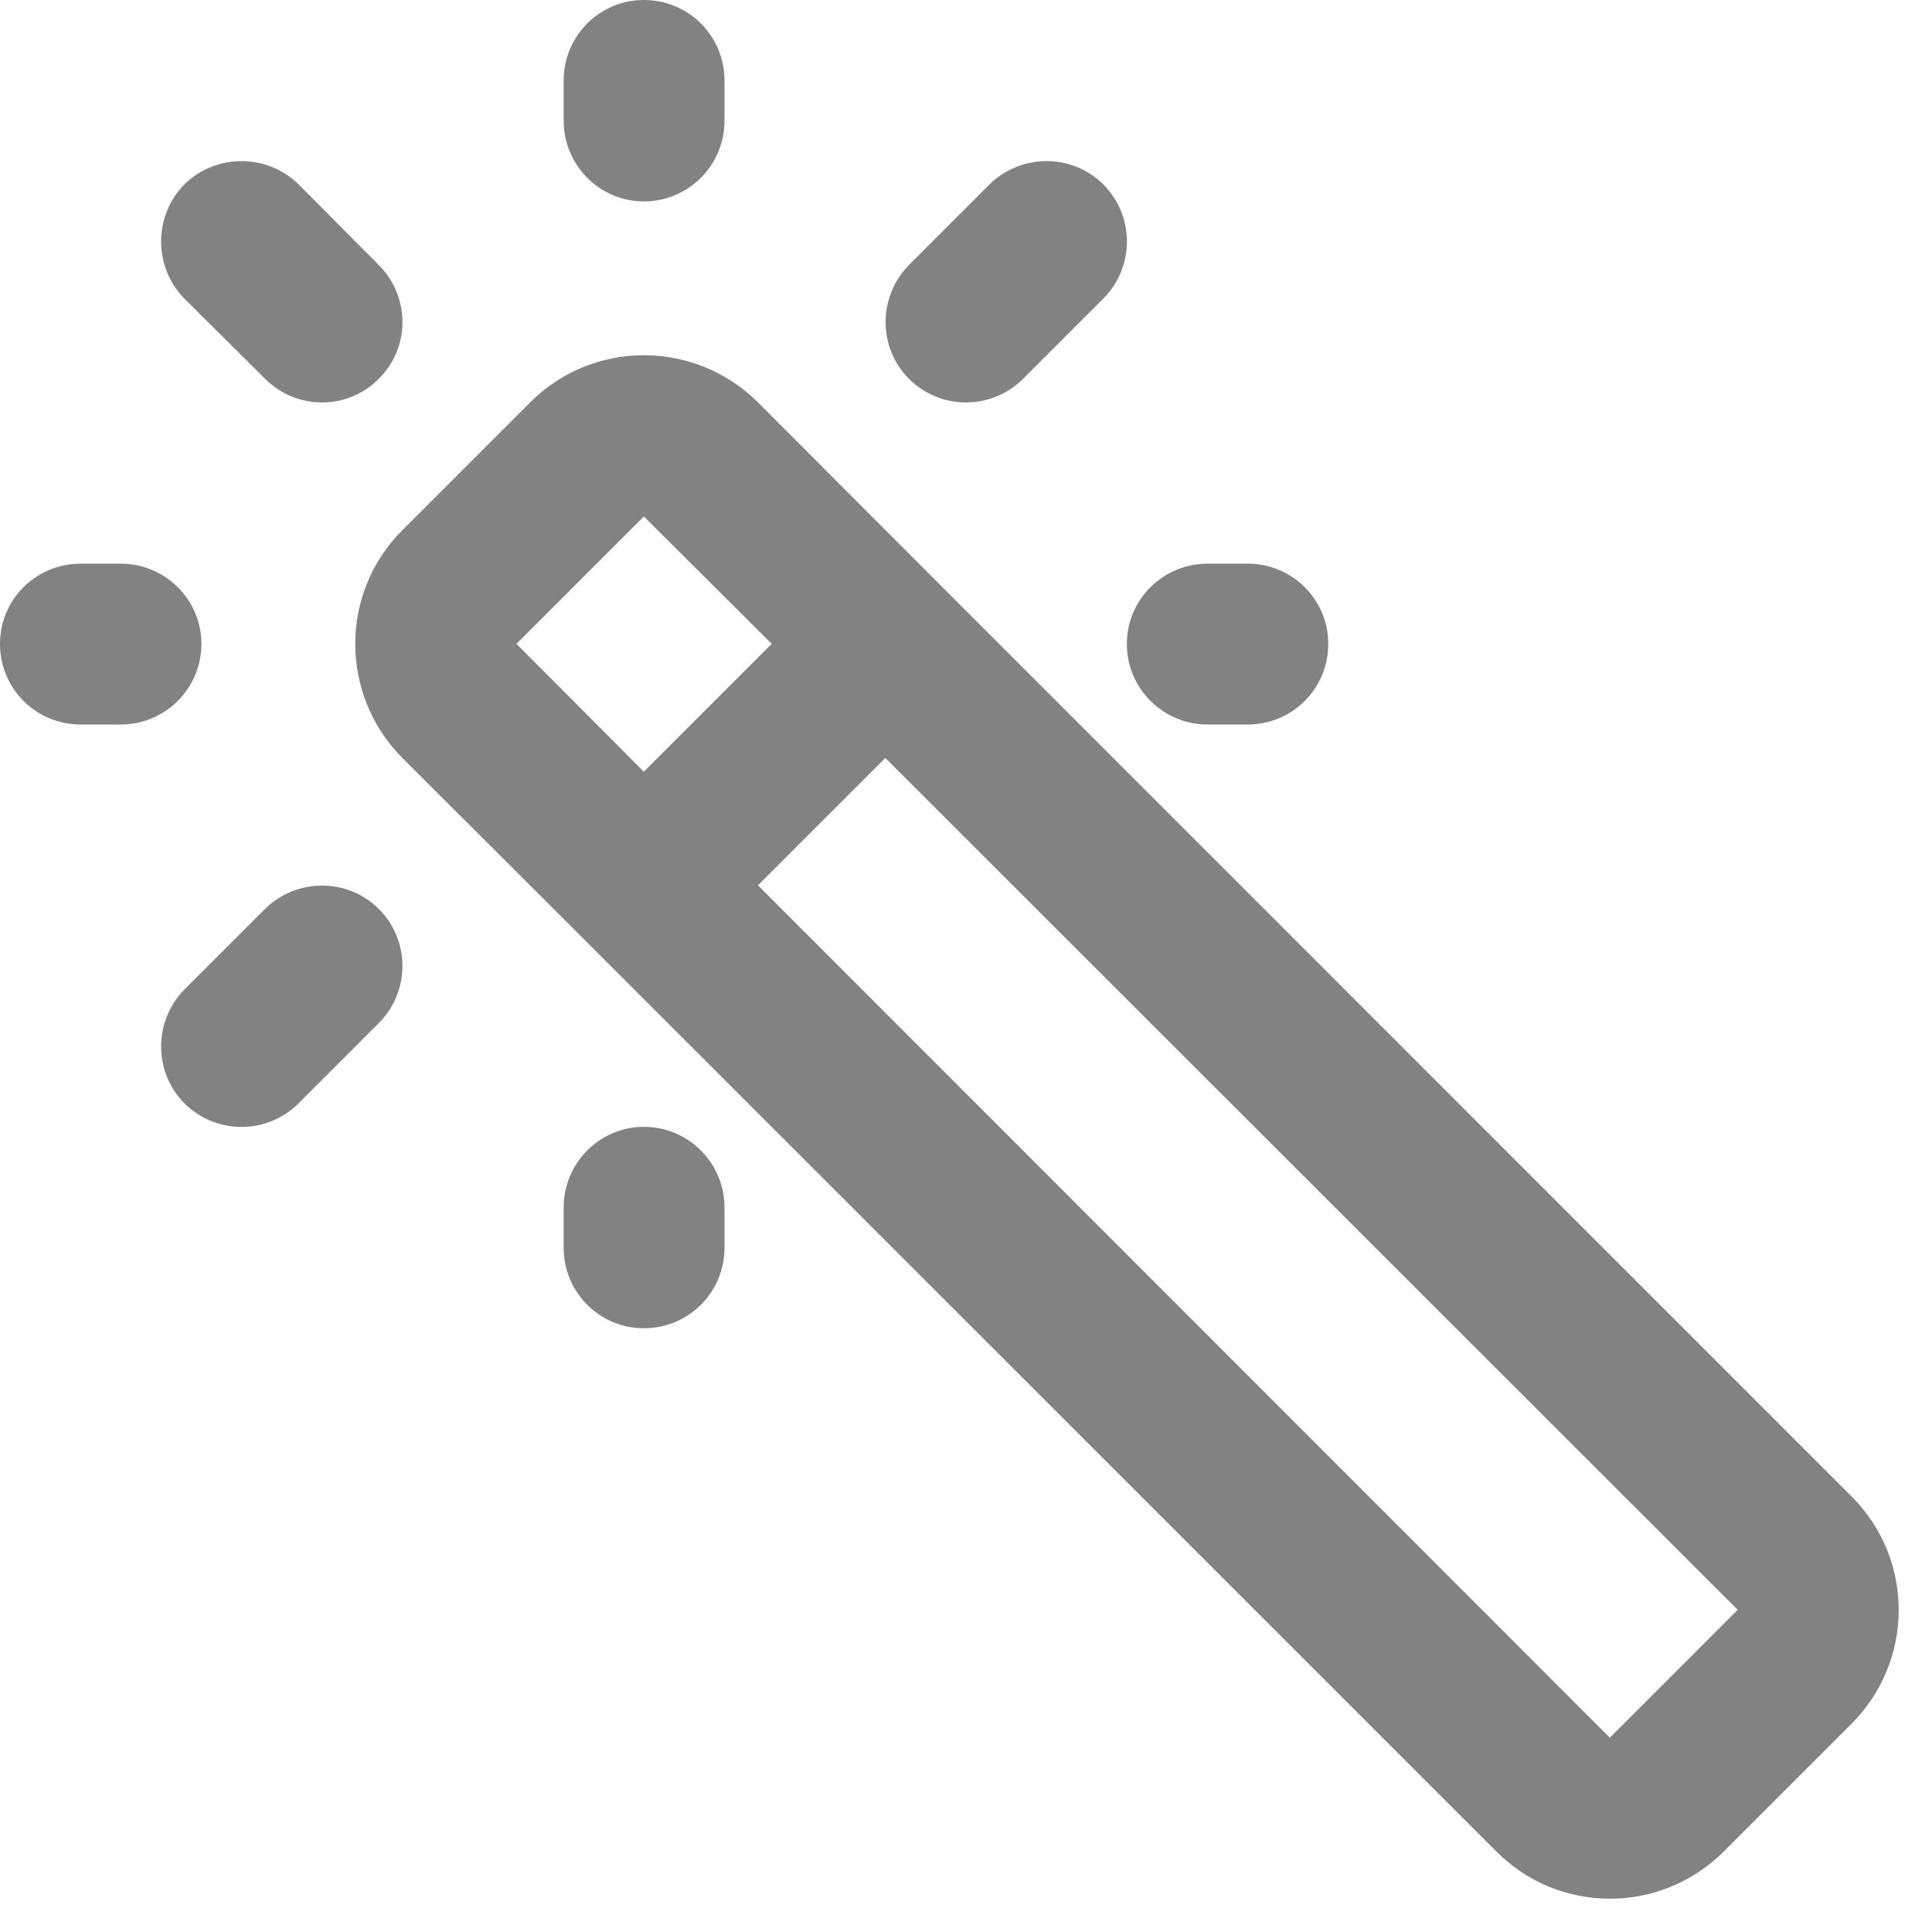 
<svg xmlns="http://www.w3.org/2000/svg" xmlns:xlink="http://www.w3.org/1999/xlink" width="16px" height="16px" viewBox="0 0 16 16" version="1.1">
<g id="surface1">
<path style=" stroke:none;fill-rule:evenodd;fill:#828282;fill-opacity:1;" d="M 6 0.668 C 6 0.297 5.703 0 5.332 0 C 4.965 0 4.668 0.297 4.668 0.668 L 4.668 1 C 4.668 1.367 4.965 1.668 5.332 1.668 C 5.703 1.668 6 1.367 6 1 Z M 2.473 1.527 C 2.211 1.27 1.789 1.27 1.527 1.527 C 1.27 1.789 1.27 2.211 1.527 2.473 L 2.195 3.137 C 2.457 3.398 2.879 3.398 3.137 3.137 C 3.398 2.879 3.398 2.457 3.137 2.195 Z M 9.137 2.473 C 9.398 2.211 9.398 1.789 9.137 1.527 C 8.879 1.27 8.457 1.27 8.195 1.527 L 7.527 2.195 C 7.27 2.457 7.27 2.879 7.527 3.137 C 7.789 3.398 8.211 3.398 8.473 3.137 Z M 0.668 4.668 C 0.297 4.668 0 4.965 0 5.332 C 0 5.703 0.297 6 0.668 6 L 1 6 C 1.367 6 1.668 5.703 1.668 5.332 C 1.668 4.965 1.367 4.668 1 4.668 Z M 10 4.668 C 9.633 4.668 9.332 4.965 9.332 5.332 C 9.332 5.703 9.633 6 10 6 L 10.332 6 C 10.703 6 11 5.703 11 5.332 C 11 4.965 10.703 4.668 10.332 4.668 Z M 3.137 8.473 C 3.398 8.211 3.398 7.789 3.137 7.527 C 2.879 7.27 2.457 7.27 2.195 7.527 L 1.527 8.195 C 1.27 8.457 1.27 8.879 1.527 9.137 C 1.789 9.398 2.211 9.398 2.473 9.137 Z M 6 10 C 6 9.633 5.703 9.332 5.332 9.332 C 4.965 9.332 4.668 9.633 4.668 10 L 4.668 10.332 C 4.668 10.703 4.965 11 5.332 11 C 5.703 11 6 10.703 6 10.332 Z M 6.277 3.332 C 5.754 2.812 4.91 2.812 4.391 3.332 L 3.332 4.391 C 2.812 4.91 2.812 5.754 3.332 6.277 L 4.863 7.805 L 12.391 15.332 C 12.91 15.855 13.754 15.855 14.277 15.332 L 15.332 14.277 C 15.855 13.754 15.855 12.91 15.332 12.391 L 7.805 4.863 Z M 4.277 5.332 L 5.332 4.277 L 6.391 5.332 L 5.332 6.391 Z M 6.277 7.332 L 7.332 6.277 L 14.391 13.332 L 13.332 14.391 Z M 6.277 7.332 "/>
</g>
</svg>
